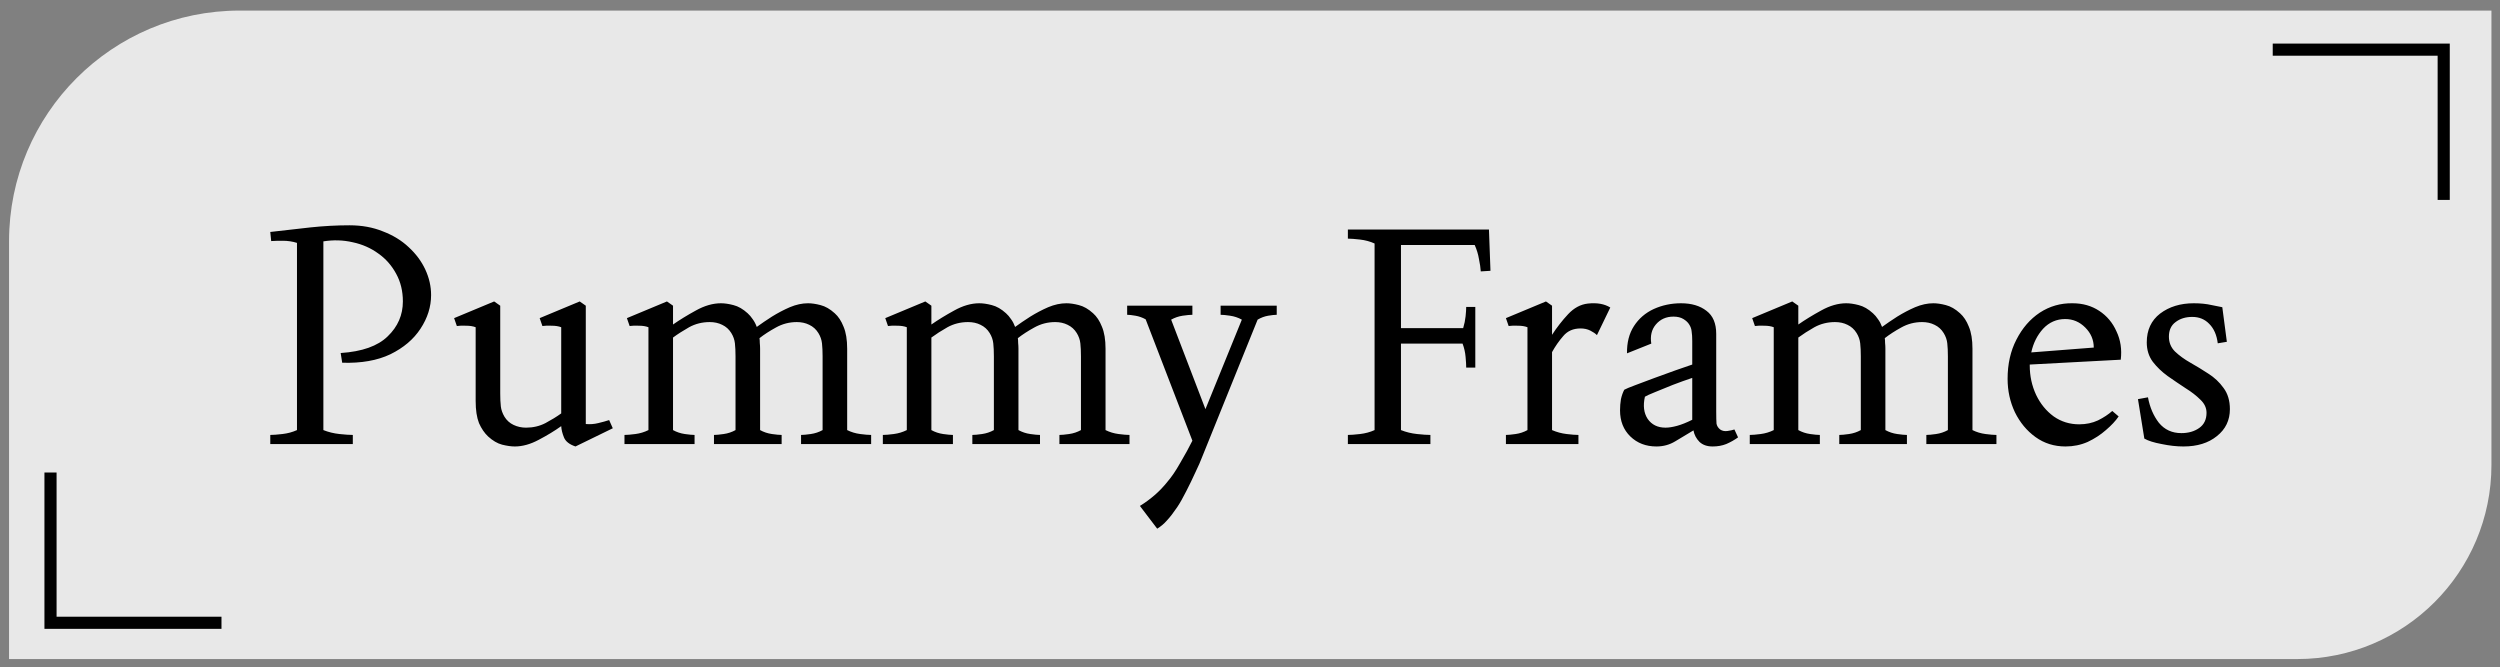 <svg width="206" height="55" viewBox="0 0 206 55" fill="none" xmlns="http://www.w3.org/2000/svg">
<rect x="0" y="0" width="206" height="55" fill="#808080" stroke="none"/>
<path d="M0.746 19.872C0.746 9.379 9.253 0.872 19.746 0.872H205.295V38.306C205.295 47.142 198.131 54.306 189.295 54.306H0.746V19.872Z" fill="white" fill-opacity="0.82"/>
<path d="M187.273 4.091H201.361V16.473" stroke="black"/>
<path d="M18.25 51.317H4.162V38.935" stroke="black"/>
<path d="M22.271 36.589V35.839C22.505 35.839 22.838 35.814 23.271 35.764C23.705 35.714 24.105 35.606 24.471 35.439V20.014C24.105 19.897 23.713 19.839 23.297 19.839C22.896 19.839 22.58 19.847 22.346 19.864L22.271 19.114C23.372 18.981 24.471 18.856 25.572 18.739C26.672 18.622 27.747 18.564 28.797 18.564C29.813 18.564 30.73 18.731 31.547 19.064C32.38 19.381 33.088 19.814 33.672 20.364C34.272 20.914 34.73 21.531 35.047 22.214C35.363 22.897 35.522 23.597 35.522 24.314C35.522 25.281 35.23 26.206 34.647 27.089C34.08 27.956 33.255 28.656 32.172 29.189C31.088 29.706 29.763 29.939 28.197 29.889L28.072 29.089C29.838 28.972 31.13 28.514 31.947 27.714C32.78 26.914 33.197 25.956 33.197 24.839C33.197 23.989 33.013 23.231 32.647 22.564C32.28 21.881 31.788 21.322 31.172 20.889C30.555 20.439 29.855 20.131 29.072 19.964C28.288 19.781 27.48 19.756 26.646 19.889V35.439C27.063 35.606 27.505 35.714 27.971 35.764C28.438 35.814 28.805 35.839 29.072 35.839V36.589H22.271ZM47.419 36.789C46.919 36.622 46.602 36.372 46.469 36.039C46.335 35.706 46.26 35.397 46.244 35.114C45.71 35.497 45.094 35.872 44.394 36.239C43.71 36.606 43.052 36.789 42.419 36.789C42.119 36.789 41.769 36.739 41.369 36.639C40.985 36.539 40.602 36.314 40.219 35.964C39.919 35.681 39.669 35.314 39.469 34.864C39.285 34.397 39.194 33.789 39.194 33.039V26.964C38.977 26.881 38.719 26.839 38.419 26.839C38.135 26.822 37.877 26.831 37.644 26.864L37.419 26.214L40.719 24.839L41.219 25.189V32.414C41.219 32.831 41.235 33.189 41.269 33.489C41.302 33.772 41.402 34.056 41.569 34.339C41.752 34.639 42.002 34.864 42.319 35.014C42.635 35.164 42.977 35.239 43.344 35.239C43.927 35.239 44.46 35.114 44.944 34.864C45.444 34.597 45.877 34.331 46.244 34.064V26.964C46.027 26.881 45.769 26.839 45.469 26.839C45.185 26.822 44.927 26.831 44.694 26.864L44.469 26.214L47.769 24.839L48.269 25.189V34.939C48.619 34.972 48.96 34.947 49.294 34.864C49.644 34.781 49.944 34.697 50.194 34.614L50.494 35.289L47.419 36.789ZM51.457 36.589V35.839C51.673 35.839 51.973 35.814 52.357 35.764C52.74 35.714 53.098 35.606 53.432 35.439V26.964C53.215 26.881 52.957 26.839 52.657 26.839C52.373 26.822 52.115 26.831 51.882 26.864L51.657 26.214L54.957 24.839L55.457 25.189V26.739C56.007 26.356 56.632 25.972 57.332 25.589C58.048 25.189 58.74 24.989 59.407 24.989C59.707 24.989 60.048 25.039 60.432 25.139C60.832 25.239 61.223 25.464 61.607 25.814C61.757 25.947 61.898 26.114 62.032 26.314C62.165 26.497 62.273 26.706 62.357 26.939C62.723 26.672 63.14 26.389 63.607 26.089C64.09 25.789 64.582 25.531 65.082 25.314C65.598 25.097 66.098 24.989 66.582 24.989C66.882 24.989 67.223 25.039 67.607 25.139C68.007 25.239 68.398 25.464 68.782 25.814C69.082 26.081 69.323 26.447 69.507 26.914C69.707 27.381 69.807 27.989 69.807 28.739V35.439C70.14 35.606 70.498 35.714 70.882 35.764C71.265 35.814 71.565 35.839 71.782 35.839V36.589H66.007V35.839C66.19 35.839 66.457 35.814 66.807 35.764C67.157 35.714 67.482 35.606 67.782 35.439V29.364C67.782 28.947 67.765 28.589 67.732 28.289C67.698 27.989 67.598 27.706 67.432 27.439C67.248 27.139 66.998 26.914 66.682 26.764C66.382 26.614 66.04 26.539 65.657 26.539C65.04 26.539 64.465 26.689 63.932 26.989C63.415 27.272 62.965 27.564 62.582 27.864C62.598 27.981 62.607 28.114 62.607 28.264C62.623 28.414 62.632 28.572 62.632 28.739V35.439C62.932 35.606 63.257 35.714 63.607 35.764C63.957 35.814 64.223 35.839 64.407 35.839V36.589H58.832V35.839C59.015 35.839 59.282 35.814 59.632 35.764C59.982 35.714 60.307 35.606 60.607 35.439V29.364C60.607 28.947 60.59 28.589 60.557 28.289C60.523 27.989 60.423 27.706 60.257 27.439C60.073 27.139 59.823 26.914 59.507 26.764C59.207 26.614 58.865 26.539 58.482 26.539C57.865 26.539 57.298 26.681 56.782 26.964C56.282 27.247 55.84 27.531 55.457 27.814V35.439C55.757 35.606 56.082 35.714 56.432 35.764C56.782 35.814 57.048 35.839 57.232 35.839V36.589H51.457ZM72.746 36.589V35.839C72.962 35.839 73.262 35.814 73.646 35.764C74.029 35.714 74.387 35.606 74.721 35.439V26.964C74.504 26.881 74.246 26.839 73.946 26.839C73.662 26.822 73.404 26.831 73.171 26.864L72.946 26.214L76.246 24.839L76.746 25.189V26.739C77.296 26.356 77.921 25.972 78.621 25.589C79.337 25.189 80.029 24.989 80.696 24.989C80.996 24.989 81.337 25.039 81.721 25.139C82.121 25.239 82.512 25.464 82.896 25.814C83.046 25.947 83.187 26.114 83.321 26.314C83.454 26.497 83.562 26.706 83.646 26.939C84.012 26.672 84.429 26.389 84.896 26.089C85.379 25.789 85.871 25.531 86.371 25.314C86.887 25.097 87.387 24.989 87.871 24.989C88.171 24.989 88.512 25.039 88.896 25.139C89.296 25.239 89.687 25.464 90.071 25.814C90.371 26.081 90.612 26.447 90.796 26.914C90.996 27.381 91.096 27.989 91.096 28.739V35.439C91.429 35.606 91.787 35.714 92.171 35.764C92.554 35.814 92.854 35.839 93.071 35.839V36.589H87.296V35.839C87.479 35.839 87.746 35.814 88.096 35.764C88.446 35.714 88.771 35.606 89.071 35.439V29.364C89.071 28.947 89.054 28.589 89.021 28.289C88.987 27.989 88.887 27.706 88.721 27.439C88.537 27.139 88.287 26.914 87.971 26.764C87.671 26.614 87.329 26.539 86.946 26.539C86.329 26.539 85.754 26.689 85.221 26.989C84.704 27.272 84.254 27.564 83.871 27.864C83.887 27.981 83.896 28.114 83.896 28.264C83.912 28.414 83.921 28.572 83.921 28.739V35.439C84.221 35.606 84.546 35.714 84.896 35.764C85.246 35.814 85.512 35.839 85.696 35.839V36.589H80.121V35.839C80.304 35.839 80.571 35.814 80.921 35.764C81.271 35.714 81.596 35.606 81.896 35.439V29.364C81.896 28.947 81.879 28.589 81.846 28.289C81.812 27.989 81.712 27.706 81.546 27.439C81.362 27.139 81.112 26.914 80.796 26.764C80.496 26.614 80.154 26.539 79.771 26.539C79.154 26.539 78.587 26.681 78.071 26.964C77.571 27.247 77.129 27.531 76.746 27.814V35.439C77.046 35.606 77.371 35.714 77.721 35.764C78.071 35.814 78.337 35.839 78.521 35.839V36.589H72.746ZM95.353 43.564L93.928 41.689C94.361 41.422 94.77 41.122 95.153 40.789C95.536 40.456 95.886 40.089 96.203 39.689C96.536 39.306 96.886 38.789 97.253 38.139C97.636 37.489 97.97 36.881 98.253 36.314L94.403 26.314C94.136 26.164 93.853 26.064 93.553 26.014C93.27 25.964 93.045 25.939 92.878 25.939V25.189H98.253V25.939C98.07 25.939 97.803 25.964 97.453 26.014C97.12 26.064 96.803 26.172 96.503 26.339L99.328 33.714L102.328 26.339C102.028 26.172 101.703 26.064 101.353 26.014C101.02 25.964 100.761 25.939 100.578 25.939V25.189H105.203V25.939C105.036 25.939 104.803 25.964 104.503 26.014C104.203 26.064 103.911 26.172 103.628 26.339L99.053 37.664C98.936 37.981 98.753 38.397 98.503 38.914C98.27 39.431 98.02 39.947 97.753 40.464C97.486 40.997 97.236 41.439 97.003 41.789C96.686 42.256 96.403 42.622 96.153 42.889C95.92 43.156 95.653 43.381 95.353 43.564ZM111.065 36.589V35.839C111.299 35.839 111.632 35.814 112.065 35.764C112.499 35.714 112.899 35.606 113.265 35.439V20.064C112.899 19.897 112.499 19.789 112.065 19.739C111.632 19.689 111.299 19.664 111.065 19.664V18.914H122.69L122.815 22.314L122.015 22.364C121.999 22.081 121.949 21.739 121.865 21.339C121.799 20.939 121.682 20.556 121.515 20.189H115.44V27.039H120.565C120.665 26.706 120.732 26.381 120.765 26.064C120.799 25.731 120.815 25.472 120.815 25.289H121.565V30.289H120.815C120.815 30.072 120.799 29.781 120.765 29.414C120.732 29.031 120.649 28.664 120.515 28.314H115.44V35.439C115.857 35.606 116.299 35.714 116.765 35.764C117.232 35.814 117.599 35.839 117.865 35.839V36.589H111.065ZM124.088 36.589V35.839C124.272 35.839 124.538 35.814 124.888 35.764C125.238 35.714 125.563 35.606 125.863 35.439V26.964C125.647 26.881 125.388 26.839 125.088 26.839C124.805 26.822 124.547 26.831 124.313 26.864L124.088 26.214L127.388 24.839L127.888 25.189V27.589C128.288 26.972 128.73 26.406 129.213 25.889C129.697 25.372 130.238 25.081 130.838 25.014C131.588 24.931 132.205 25.039 132.688 25.339L131.588 27.614C131.455 27.481 131.272 27.356 131.038 27.239C130.805 27.122 130.538 27.064 130.238 27.064C129.638 27.064 129.163 27.272 128.813 27.689C128.463 28.089 128.155 28.531 127.888 29.014V35.439C128.272 35.606 128.672 35.714 129.088 35.764C129.505 35.814 129.83 35.839 130.063 35.839V36.589H124.088ZM136.491 36.789C135.625 36.789 134.908 36.514 134.341 35.964C133.775 35.414 133.491 34.697 133.491 33.814C133.491 33.497 133.516 33.189 133.566 32.889C133.633 32.589 133.725 32.331 133.841 32.114C133.991 32.031 134.291 31.906 134.741 31.739C135.208 31.556 135.741 31.356 136.341 31.139C136.941 30.922 137.516 30.714 138.066 30.514C138.633 30.314 139.091 30.156 139.441 30.039V28.114C139.441 27.781 139.425 27.514 139.391 27.314C139.375 27.114 139.308 26.922 139.191 26.739C139.091 26.572 138.933 26.422 138.716 26.289C138.5 26.156 138.225 26.089 137.891 26.089C137.291 26.089 136.808 26.306 136.441 26.739C136.091 27.156 135.966 27.681 136.066 28.314L134.066 29.114C134.05 28.231 134.241 27.481 134.641 26.864C135.041 26.247 135.583 25.781 136.266 25.464C136.966 25.147 137.716 24.989 138.516 24.989C139.383 24.989 140.083 25.197 140.616 25.614C141.15 26.014 141.416 26.647 141.416 27.514V33.914C141.416 34.381 141.425 34.714 141.441 34.914C141.475 35.097 141.575 35.256 141.741 35.389C141.908 35.506 142.108 35.547 142.341 35.514C142.575 35.481 142.766 35.439 142.916 35.389L143.216 36.039C142.916 36.256 142.591 36.439 142.241 36.589C141.908 36.722 141.533 36.789 141.116 36.789C140.666 36.789 140.308 36.664 140.041 36.414C139.775 36.147 139.608 35.831 139.541 35.464C139.008 35.781 138.508 36.081 138.041 36.364C137.575 36.647 137.058 36.789 136.491 36.789ZM137.241 35.239C137.508 35.239 137.825 35.189 138.191 35.089C138.558 34.989 138.975 34.822 139.441 34.589V31.139C138.941 31.306 138.408 31.497 137.841 31.714C137.291 31.931 136.8 32.131 136.366 32.314C135.95 32.481 135.675 32.606 135.541 32.689C135.375 33.422 135.45 34.031 135.766 34.514C136.1 34.997 136.591 35.239 137.241 35.239ZM144.181 36.589V35.839C144.398 35.839 144.698 35.814 145.081 35.764C145.465 35.714 145.823 35.606 146.156 35.439V26.964C145.94 26.881 145.681 26.839 145.381 26.839C145.098 26.822 144.84 26.831 144.606 26.864L144.381 26.214L147.681 24.839L148.181 25.189V26.739C148.731 26.356 149.356 25.972 150.056 25.589C150.773 25.189 151.465 24.989 152.131 24.989C152.431 24.989 152.773 25.039 153.156 25.139C153.556 25.239 153.948 25.464 154.331 25.814C154.481 25.947 154.623 26.114 154.756 26.314C154.89 26.497 154.998 26.706 155.081 26.939C155.448 26.672 155.865 26.389 156.331 26.089C156.815 25.789 157.306 25.531 157.806 25.314C158.323 25.097 158.823 24.989 159.306 24.989C159.606 24.989 159.948 25.039 160.331 25.139C160.731 25.239 161.123 25.464 161.506 25.814C161.806 26.081 162.048 26.447 162.231 26.914C162.431 27.381 162.531 27.989 162.531 28.739V35.439C162.865 35.606 163.223 35.714 163.606 35.764C163.99 35.814 164.29 35.839 164.506 35.839V36.589H158.731V35.839C158.915 35.839 159.181 35.814 159.531 35.764C159.881 35.714 160.206 35.606 160.506 35.439V29.364C160.506 28.947 160.49 28.589 160.456 28.289C160.423 27.989 160.323 27.706 160.156 27.439C159.973 27.139 159.723 26.914 159.406 26.764C159.106 26.614 158.765 26.539 158.381 26.539C157.765 26.539 157.19 26.689 156.656 26.989C156.14 27.272 155.69 27.564 155.306 27.864C155.323 27.981 155.331 28.114 155.331 28.264C155.348 28.414 155.356 28.572 155.356 28.739V35.439C155.656 35.606 155.981 35.714 156.331 35.764C156.681 35.814 156.948 35.839 157.131 35.839V36.589H151.556V35.839C151.74 35.839 152.006 35.814 152.356 35.764C152.706 35.714 153.031 35.606 153.331 35.439V29.364C153.331 28.947 153.315 28.589 153.281 28.289C153.248 27.989 153.148 27.706 152.981 27.439C152.798 27.139 152.548 26.914 152.231 26.764C151.931 26.614 151.59 26.539 151.206 26.539C150.59 26.539 150.023 26.681 149.506 26.964C149.006 27.247 148.565 27.531 148.181 27.814V35.439C148.481 35.606 148.806 35.714 149.156 35.764C149.506 35.814 149.773 35.839 149.956 35.839V36.589H144.181ZM165.426 31.214C165.426 29.997 165.668 28.922 166.151 27.989C166.635 27.039 167.276 26.297 168.076 25.764C168.893 25.231 169.793 24.972 170.776 24.989C171.61 24.989 172.343 25.197 172.976 25.614C173.61 26.031 174.085 26.597 174.401 27.314C174.735 28.014 174.851 28.789 174.751 29.639L167.251 30.039V30.114C167.251 30.981 167.426 31.789 167.776 32.539C168.126 33.272 168.61 33.864 169.226 34.314C169.843 34.747 170.543 34.964 171.326 34.964C171.893 34.964 172.41 34.856 172.876 34.639C173.343 34.406 173.735 34.147 174.051 33.864L174.576 34.314C174.326 34.681 173.976 35.056 173.526 35.439C173.093 35.822 172.593 36.147 172.026 36.414C171.46 36.664 170.851 36.789 170.201 36.789C169.268 36.789 168.443 36.531 167.726 36.014C167.01 35.497 166.443 34.814 166.026 33.964C165.626 33.114 165.426 32.197 165.426 31.214ZM170.176 26.289C169.46 26.289 168.851 26.556 168.351 27.089C167.868 27.622 167.543 28.272 167.376 29.039L172.526 28.639C172.526 28.006 172.293 27.456 171.826 26.989C171.36 26.522 170.81 26.289 170.176 26.289ZM179.918 36.789C179.352 36.789 178.752 36.722 178.118 36.589C177.485 36.472 177.01 36.322 176.693 36.139L176.168 32.889L176.993 32.739C177.143 33.556 177.443 34.256 177.893 34.839C178.36 35.406 178.977 35.689 179.743 35.689C180.327 35.689 180.818 35.547 181.218 35.264C181.618 34.981 181.818 34.564 181.818 34.014C181.818 33.614 181.652 33.256 181.318 32.939C180.985 32.606 180.577 32.289 180.093 31.989C179.61 31.672 179.118 31.339 178.618 30.989C178.135 30.639 177.727 30.247 177.393 29.814C177.06 29.364 176.893 28.831 176.893 28.214C176.893 27.197 177.26 26.406 177.993 25.839C178.743 25.272 179.668 24.989 180.768 24.989C181.318 24.989 181.81 25.039 182.243 25.139C182.677 25.222 182.968 25.281 183.118 25.314L183.493 28.164L182.743 28.289C182.66 27.606 182.427 27.072 182.043 26.689C181.677 26.306 181.21 26.114 180.643 26.114C180.093 26.114 179.635 26.256 179.268 26.539C178.902 26.806 178.718 27.206 178.718 27.739C178.718 28.222 178.885 28.631 179.218 28.964C179.568 29.297 179.993 29.606 180.493 29.889C180.993 30.172 181.485 30.472 181.968 30.789C182.468 31.106 182.885 31.497 183.218 31.964C183.568 32.431 183.743 33.014 183.743 33.714C183.743 34.631 183.385 35.372 182.668 35.939C181.968 36.506 181.052 36.789 179.918 36.789Z" fill="black"/>
</svg>
